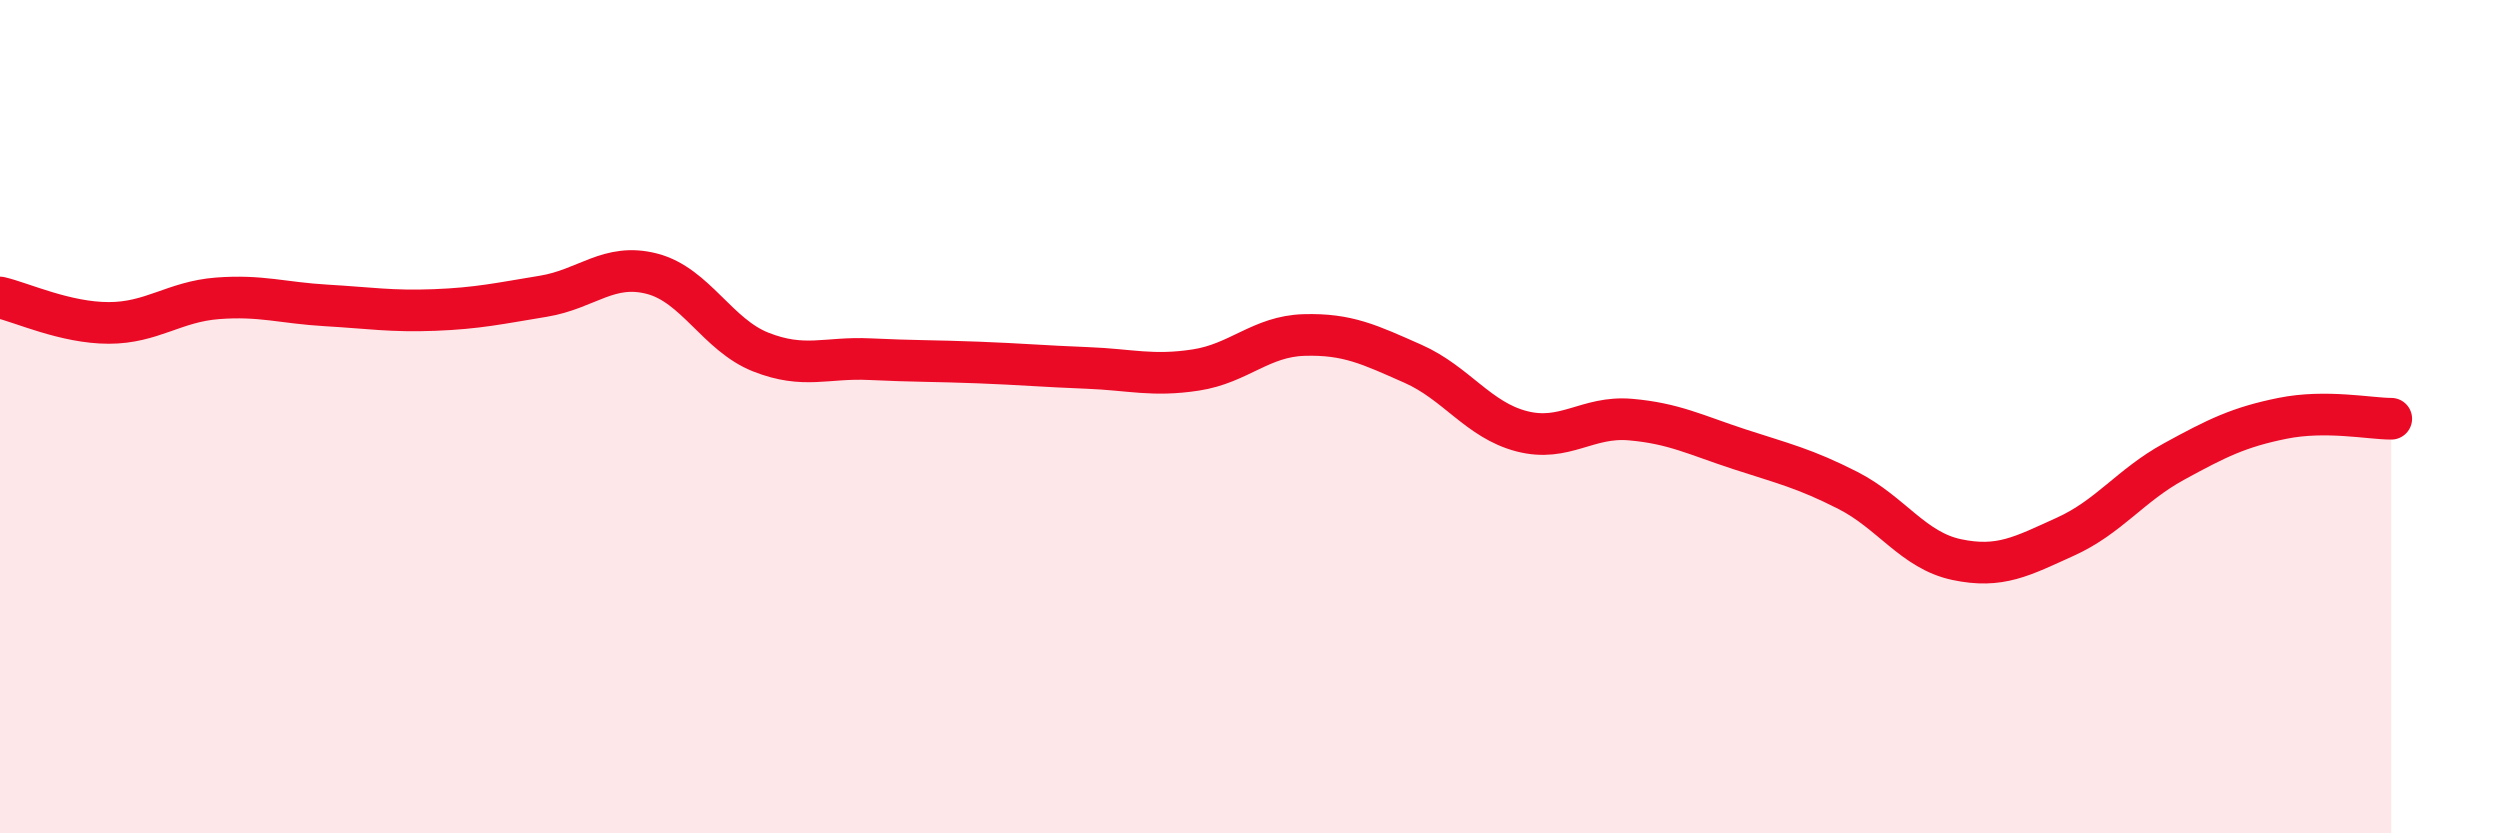 
    <svg width="60" height="20" viewBox="0 0 60 20" xmlns="http://www.w3.org/2000/svg">
      <path
        d="M 0,7.14 C 0.52,7.26 1.57,7.75 2.61,7.75 C 3.65,7.75 4.18,7.24 5.22,7.16 C 6.26,7.08 6.79,7.27 7.83,7.33 C 8.87,7.39 9.39,7.48 10.43,7.44 C 11.47,7.4 12,7.28 13.04,7.11 C 14.08,6.94 14.61,6.3 15.65,6.57 C 16.69,6.84 17.22,8.04 18.26,8.45 C 19.3,8.86 19.83,8.57 20.87,8.62 C 21.91,8.67 22.44,8.66 23.48,8.7 C 24.52,8.74 25.05,8.79 26.09,8.83 C 27.13,8.87 27.66,9.04 28.7,8.88 C 29.74,8.72 30.26,8.07 31.3,8.04 C 32.34,8.01 32.87,8.27 33.91,8.73 C 34.95,9.19 35.48,10.08 36.52,10.35 C 37.56,10.62 38.09,9.98 39.13,10.07 C 40.17,10.16 40.7,10.44 41.74,10.78 C 42.78,11.12 43.31,11.24 44.35,11.77 C 45.39,12.3 45.92,13.21 46.96,13.43 C 48,13.65 48.53,13.35 49.57,12.88 C 50.61,12.41 51.13,11.65 52.17,11.08 C 53.21,10.51 53.74,10.25 54.78,10.04 C 55.82,9.83 56.87,10.05 57.39,10.05L57.39 20L0 20Z"
        fill="#EB0A25"
        opacity="0.1"
        stroke-linecap="round"
        stroke-linejoin="round"
      />
      <path
        d="M 0,7.14 C 0.52,7.26 1.57,7.75 2.61,7.75 C 3.65,7.75 4.18,7.24 5.22,7.16 C 6.26,7.08 6.79,7.27 7.83,7.33 C 8.87,7.39 9.39,7.48 10.43,7.44 C 11.47,7.4 12,7.28 13.04,7.11 C 14.08,6.94 14.61,6.3 15.65,6.57 C 16.69,6.84 17.22,8.04 18.26,8.45 C 19.3,8.86 19.83,8.57 20.87,8.62 C 21.91,8.67 22.44,8.66 23.48,8.7 C 24.52,8.74 25.05,8.79 26.09,8.83 C 27.13,8.87 27.66,9.04 28.7,8.88 C 29.74,8.72 30.26,8.07 31.3,8.04 C 32.34,8.01 32.87,8.27 33.91,8.73 C 34.95,9.19 35.48,10.08 36.52,10.35 C 37.56,10.62 38.09,9.98 39.13,10.07 C 40.17,10.16 40.7,10.44 41.74,10.78 C 42.78,11.12 43.31,11.24 44.35,11.77 C 45.39,12.3 45.92,13.21 46.96,13.43 C 48,13.65 48.53,13.35 49.57,12.88 C 50.61,12.41 51.13,11.65 52.17,11.08 C 53.21,10.51 53.74,10.25 54.78,10.04 C 55.82,9.83 56.87,10.05 57.39,10.05"
        stroke="#EB0A25"
        stroke-width="1"
        fill="none"
        stroke-linecap="round"
        stroke-linejoin="round"
      />
    </svg>
  